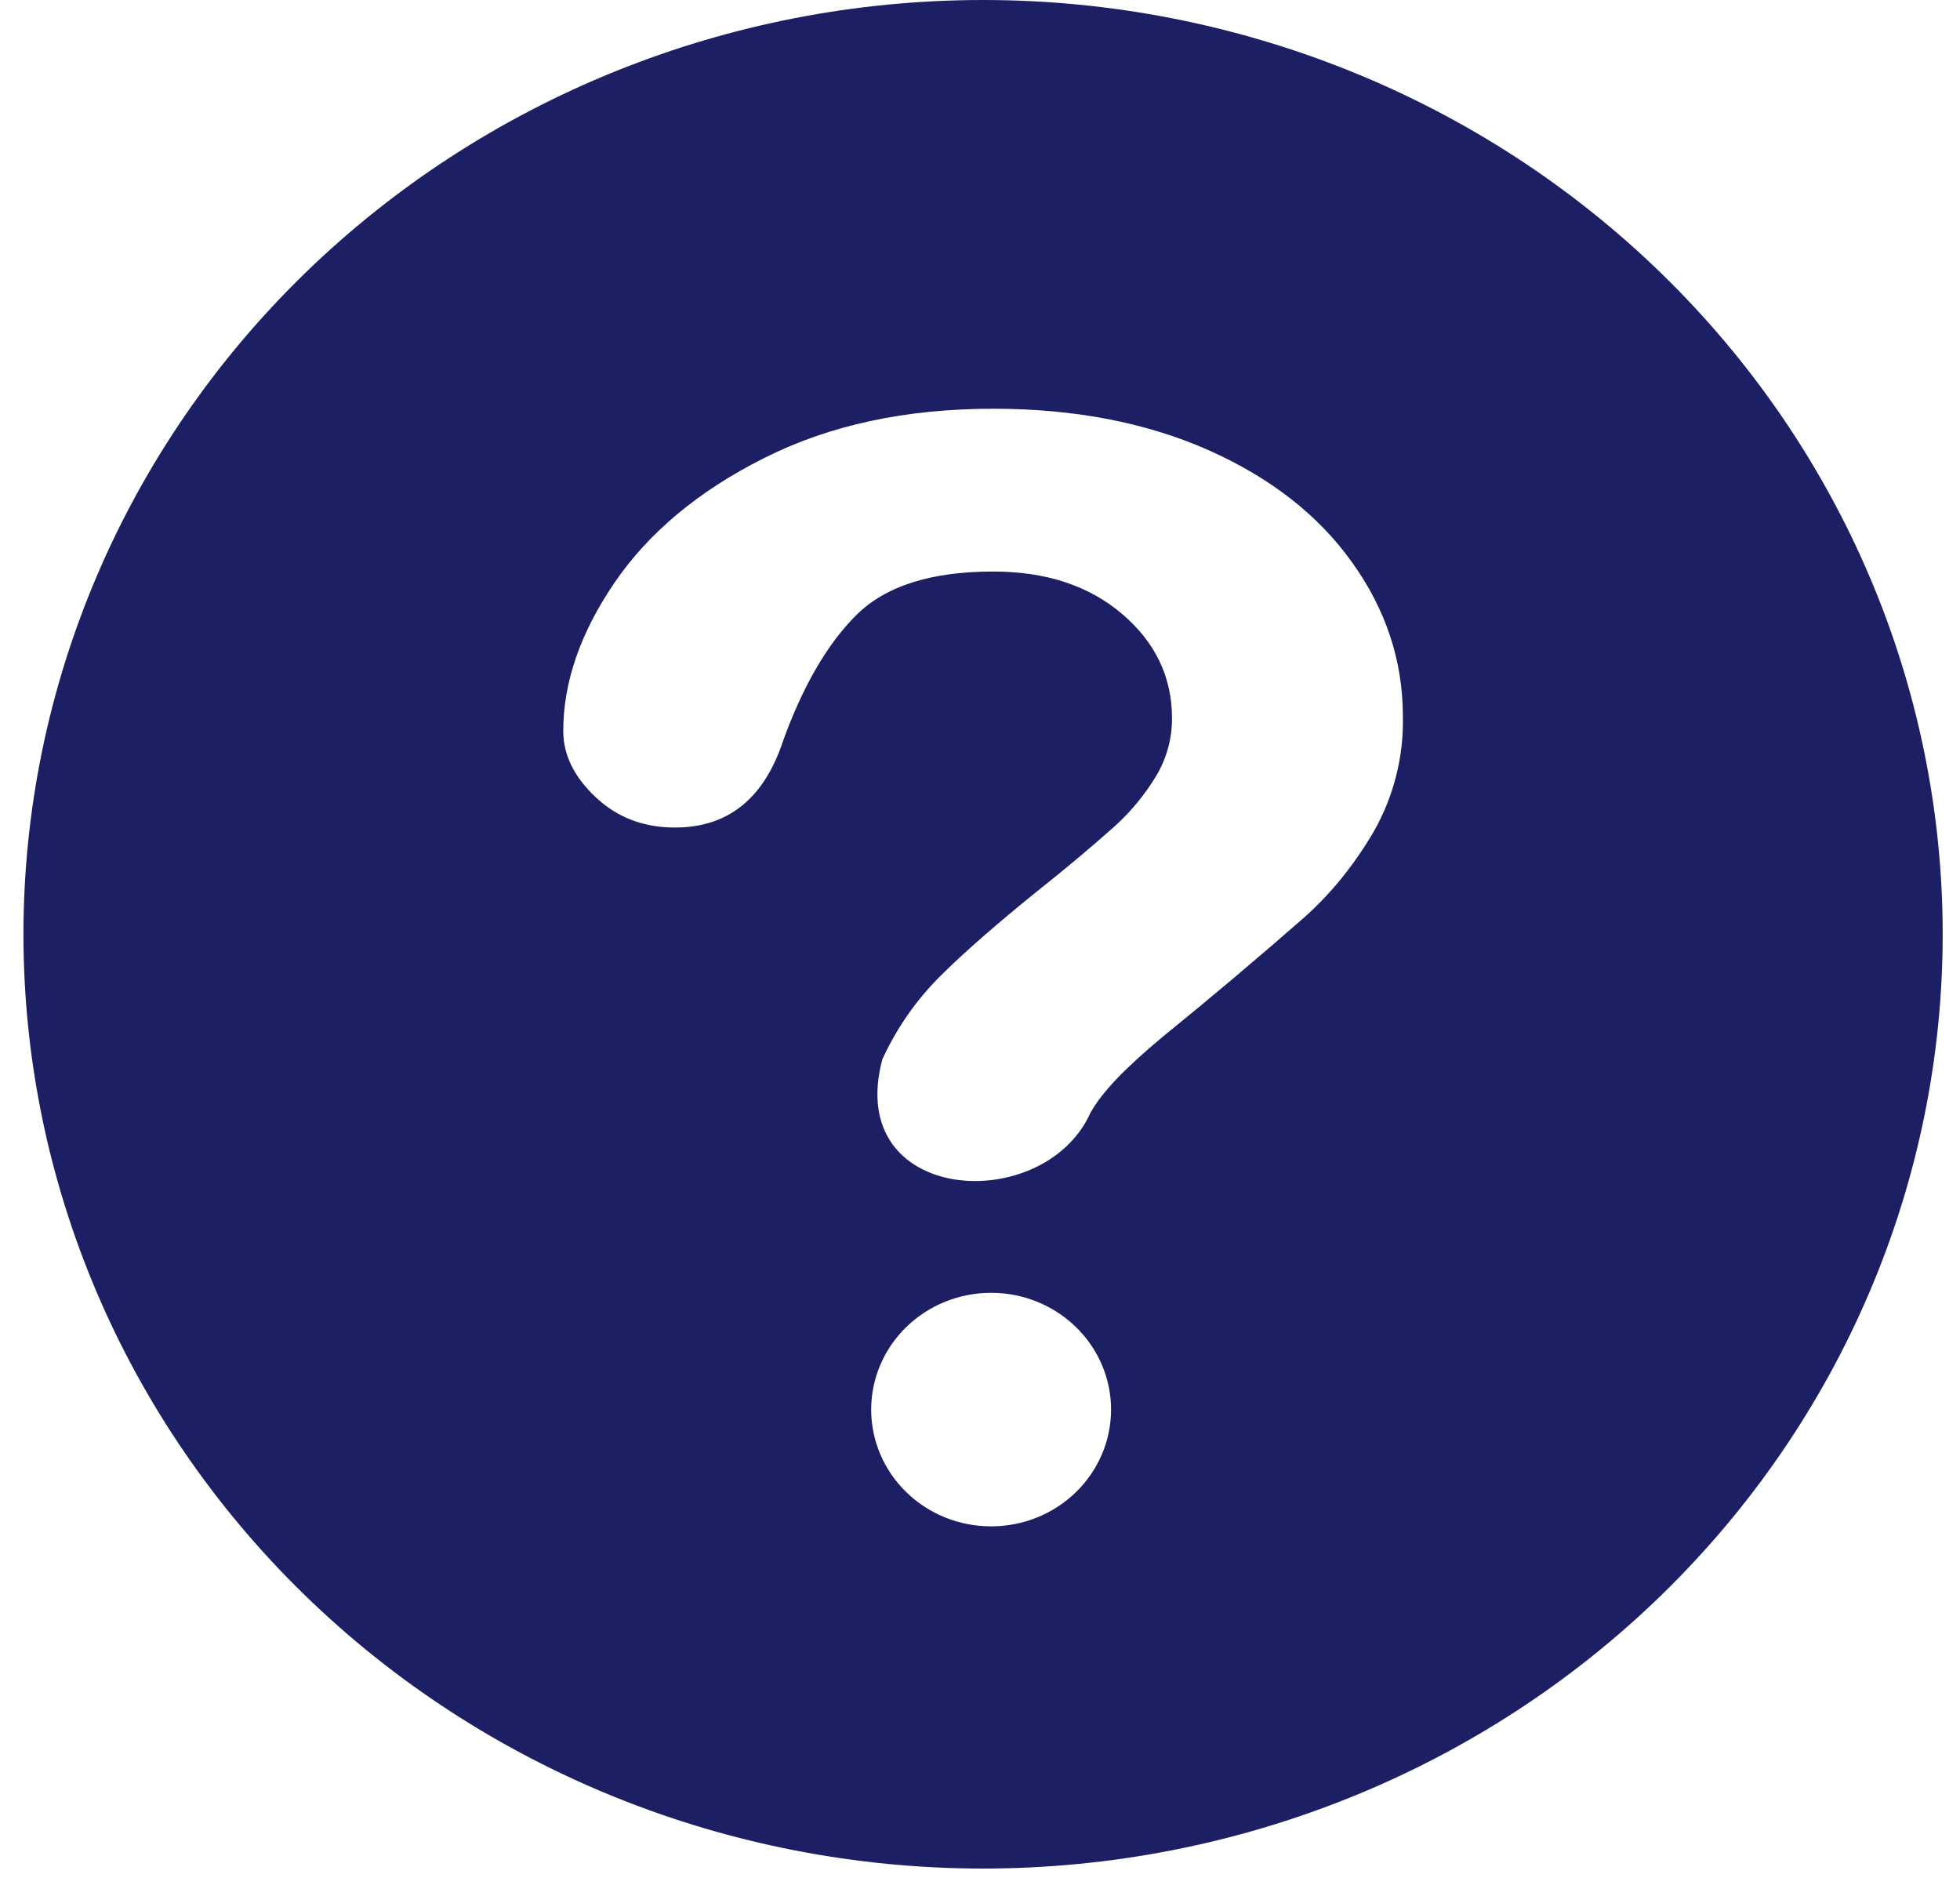 <svg width="61" height="59" viewBox="0 0 61 59" fill="none" xmlns="http://www.w3.org/2000/svg">
<path fill-rule="evenodd" clip-rule="evenodd" d="M30.596 58.145C38.516 58.145 46.113 55.082 51.713 49.63C57.314 44.178 60.461 36.783 60.461 29.073C60.461 21.362 57.314 13.967 51.713 8.515C46.113 3.063 38.516 0 30.596 0C22.675 0 15.079 3.063 9.478 8.515C3.877 13.967 0.73 21.362 0.73 29.073C0.73 36.783 3.877 44.178 9.478 49.63C15.079 55.082 22.675 58.145 30.596 58.145ZM19.124 18.134C18.06 19.693 17.53 21.234 17.53 22.749C17.53 23.487 17.866 24.174 18.538 24.806C19.209 25.439 20.031 25.751 21.005 25.751C22.659 25.751 23.783 24.85 24.376 23.04C25.003 21.314 25.769 20.006 26.676 19.115C27.583 18.229 28.99 17.785 30.909 17.785C32.548 17.785 33.885 18.221 34.922 19.104C35.956 19.984 36.475 21.067 36.475 22.346C36.48 22.988 36.304 23.619 35.968 24.17C35.625 24.733 35.203 25.245 34.713 25.693C33.928 26.392 33.121 27.068 32.294 27.721C31.025 28.746 30.013 29.629 29.263 30.374C28.516 31.119 27.911 31.984 27.46 32.965C26.258 37.489 32.499 37.853 33.94 34.622C34.116 34.309 34.381 33.968 34.736 33.59C35.094 33.215 35.568 32.779 36.162 32.282C37.672 31.057 39.158 29.804 40.619 28.524C41.444 27.783 42.157 26.896 42.758 25.871C43.378 24.777 43.689 23.544 43.661 22.295C43.661 20.569 43.135 18.97 42.079 17.498C41.026 16.023 39.533 14.86 37.599 14.002C35.665 13.148 33.437 12.719 30.909 12.719C28.191 12.719 25.813 13.228 23.775 14.257C21.737 15.281 20.188 16.575 19.124 18.134ZM27.113 43.863C27.113 44.827 27.506 45.752 28.206 46.433C28.906 47.115 29.856 47.497 30.846 47.497C31.836 47.497 32.785 47.115 33.485 46.433C34.185 45.752 34.579 44.827 34.579 43.863C34.579 42.9 34.185 41.975 33.485 41.294C32.785 40.612 31.836 40.229 30.846 40.229C29.856 40.229 28.906 40.612 28.206 41.294C27.506 41.975 27.113 42.9 27.113 43.863Z" fill="#1C1F63"/>
</svg>
